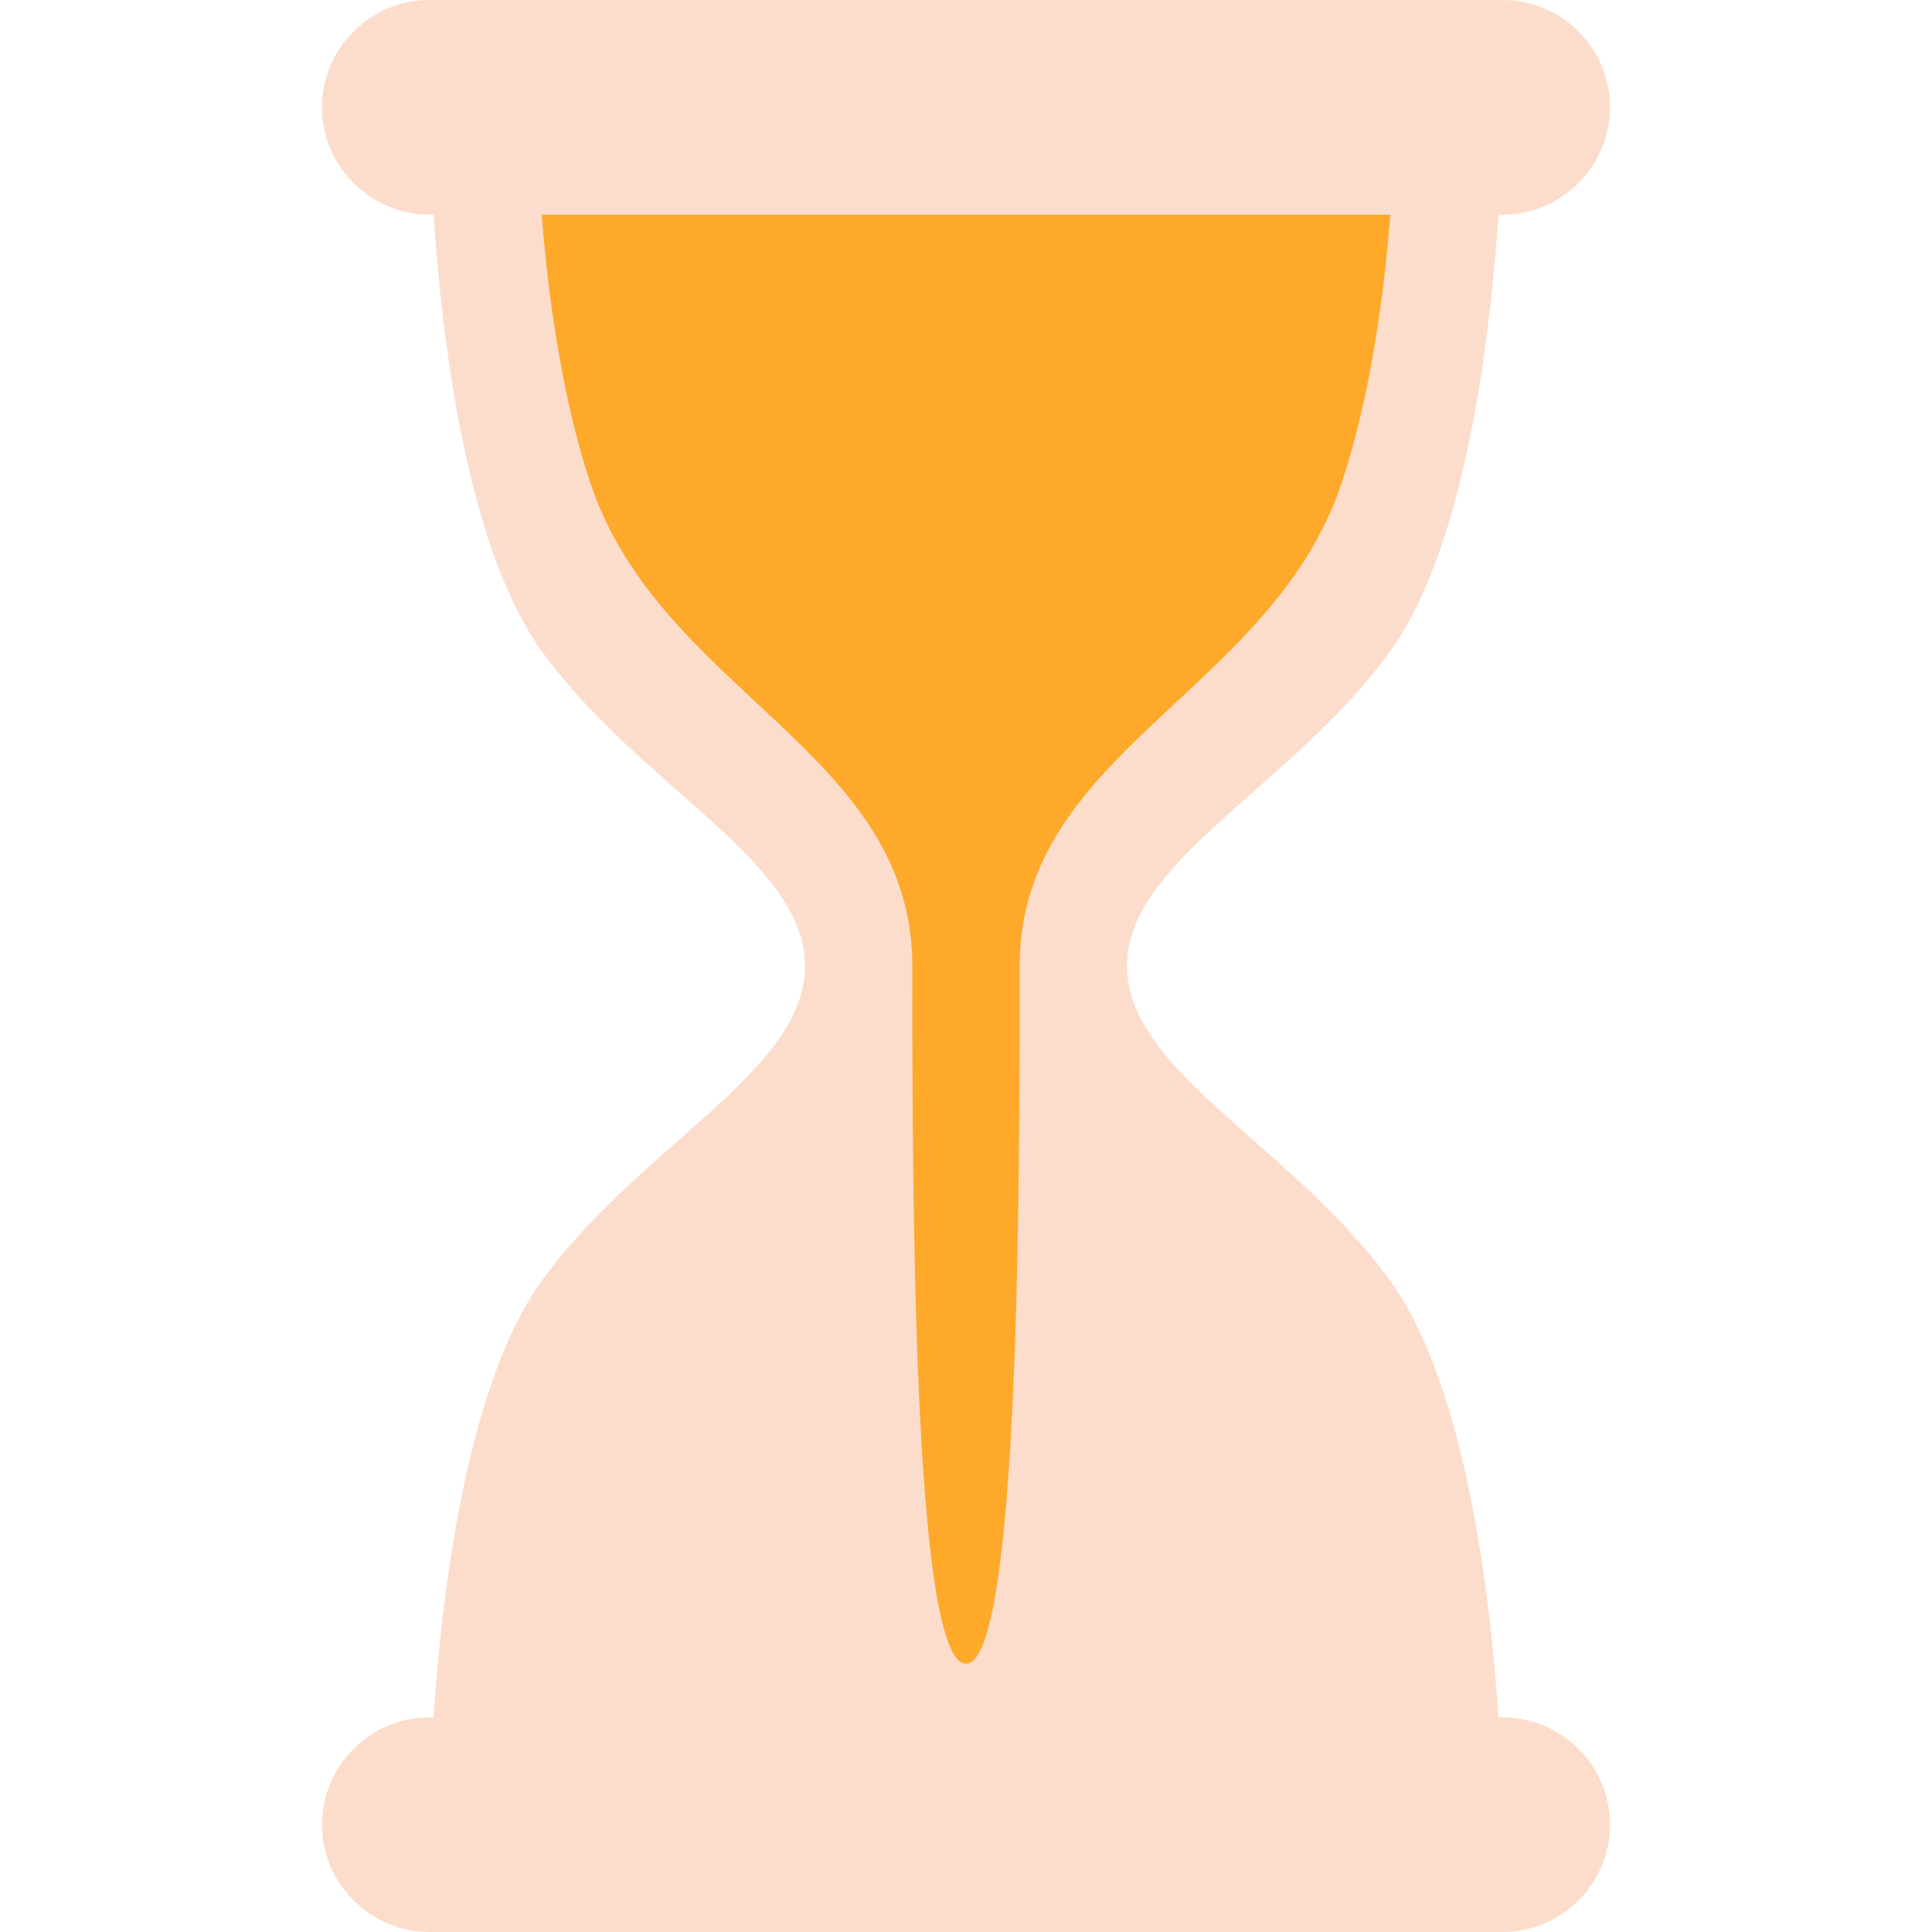 <svg xmlns="http://www.w3.org/2000/svg" viewBox="0 0 36 36"><path d="M21 18c0-2 3.2-3.4 5-6 2-3 2-10 2-10H8s0 7 2 10c1.8 2.6 5 4 5 6s-3.2 3.4-5 6c-2 3-2 10-2 10h20s0-7-2-10c-1.8-2.6-5-4-5-6z" fill="#fcddcc"/><path d="M18 2h-8s0 4 1 7c1.3 3.9 6 5 6 9s0 13 1 13 1-9 1-13 4.7-5.1 6-9c1-3 1-7 1-7h-8z" fill="#fea929"/><path d="M30 34c0 1.1-.9 2-2 2H8c-1.1 0-2-.9-2-2s.9-2 2-2h20c1.1 0 2 .9 2 2zm0-32c0 1.1-.9 2-2 2H8c-1.1 0-2-.9-2-2s.9-2 2-2h20c1.1 0 2 .9 2 2z" fill="#fcddcc"/></svg>